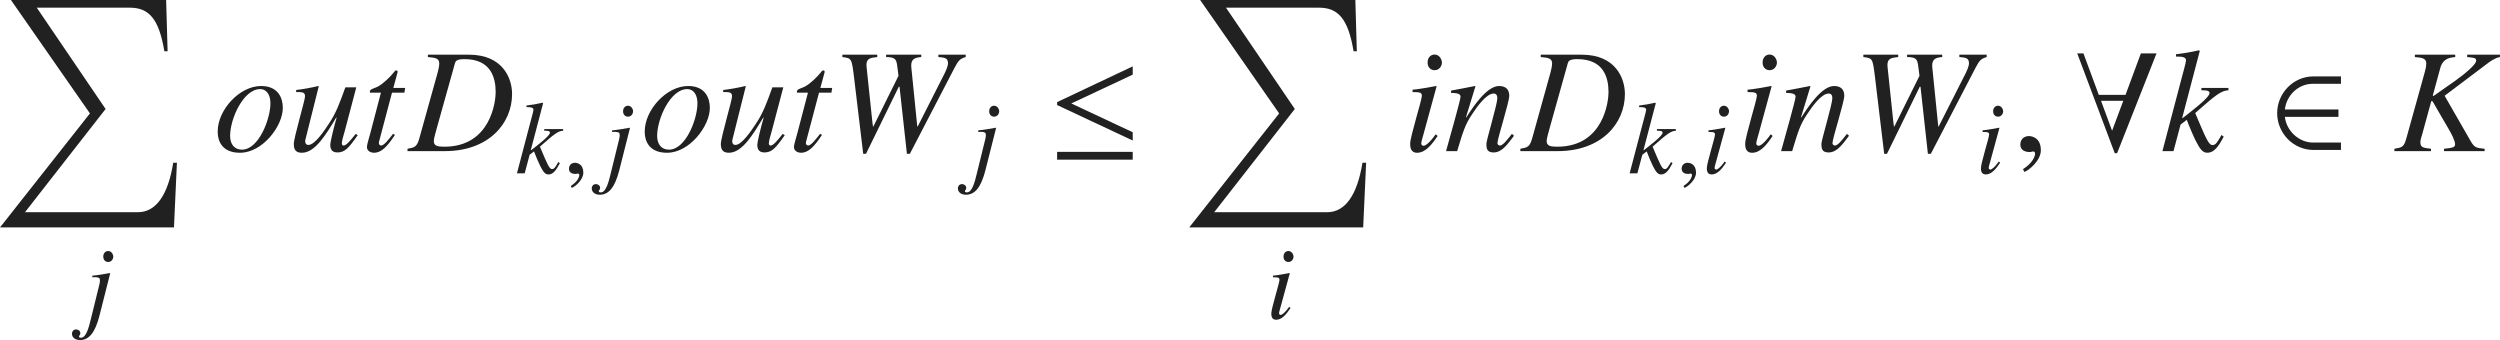 <?xml version="1.0" encoding="iso-8859-1"?>
<!-- Generator: Adobe Illustrator 26.5.3, SVG Export Plug-In . SVG Version: 6.00 Build 0)  -->
<svg version="1.1" id="&#x30EC;&#x30A4;&#x30E4;&#x30FC;_1"
	 xmlns="http://www.w3.org/2000/svg" xmlns:xlink="http://www.w3.org/1999/xlink" x="0px" y="0px" viewBox="0 0 167.905 22.838"
	 style="enable-background:new 0 0 167.905 22.838;" xml:space="preserve" preserveAspectRatio="xMinYMin meet">
<path style="fill:#212121;" d="M11.684,15.274H0l6.04-7.657L0.734,0h10.424l0.099,3.442h-0.218C10.672,1.24,9.988,0.516,8.718,0.516
	H2.47L7.092,7.32l-5.415,6.933h7.587c1.21,0,2.023-1.151,2.37-3.323h0.248L11.684,15.274z"/>
<g>
	<path style="fill:#212121;" d="M6.603,19.393c0.076-0.284,0.111-0.444,0.111-0.534c0-0.021,0-0.042-0.007-0.056
		c0-0.118-0.035-0.167-0.271-0.188L6.2,18.623v-0.11c0.285-0.015,0.91-0.125,1.18-0.174l0.021,0.014l-0.722,2.854
		c-0.285,1.11-0.688,1.632-1.305,1.632c-0.229,0-0.542-0.104-0.542-0.444c0-0.028,0.028-0.271,0.285-0.271
		c0.139,0,0.278,0.104,0.278,0.25c0,0.146-0.09,0.146-0.09,0.229c0,0.069,0.076,0.076,0.139,0.076c0.354,0,0.528-0.722,0.66-1.257
		L6.603,19.393z M7.269,17.595c-0.174,0-0.333-0.118-0.333-0.361c0-0.242,0.16-0.375,0.326-0.375c0.229,0,0.347,0.229,0.347,0.382
		C7.609,17.38,7.498,17.595,7.269,17.595z"/>
</g>
<g>
	<path style="fill:#212121;" d="M18.995,7.244c0,1.22-1.359,3.016-2.876,3.016c-1.051,0-1.498-0.605-1.498-1.429
		c0-1.458,1.468-3.055,2.916-3.055C18.688,5.776,18.995,6.589,18.995,7.244z M15.455,9.129c0,0.565,0.297,0.922,0.793,0.922
		c1.13,0,1.914-2.053,1.914-3.114c0-0.516-0.218-0.952-0.694-0.952C16.357,5.984,15.455,7.958,15.455,9.129z"/>
	<path style="fill:#212121;" d="M24.025,9.079c-0.625,0.902-0.882,1.16-1.378,1.16c-0.446,0-0.466-0.366-0.466-0.516
		c0-0.179,0.199-1.012,0.427-1.824h-0.03c-0.674,1.12-1.409,2.36-2.301,2.36c-0.357,0-0.545-0.149-0.545-0.585
		c0-0.437,0.754-2.937,0.754-3.204c0-0.288-0.188-0.288-0.595-0.288V6.044c0.496-0.06,0.992-0.148,1.488-0.268l0.03,0.02
		l-0.902,3.601c-0.01,0.03-0.01,0.06-0.01,0.09c0,0.118,0.05,0.247,0.218,0.247c0.427,0,1.051-0.932,1.389-1.447
		c0.486-0.734,0.704-1.359,1.091-2.42h0.734l-0.783,2.965c-0.06,0.198-0.188,0.635-0.188,0.784c0,0.049,0.01,0.158,0.119,0.158
		c0.188,0,0.466-0.347,0.813-0.783L24.025,9.079z"/>
	<path style="fill:#212121;" d="M27.161,6.222h-0.833l-0.873,3.303c-0.01,0.03-0.01,0.05-0.01,0.079c0,0.09,0.049,0.169,0.159,0.169
		c0.198,0,0.545-0.466,0.793-0.783l0.129,0.069c-0.506,0.764-0.893,1.2-1.408,1.2c-0.199,0-0.476-0.1-0.476-0.397
		c0-0.148,0.188-0.753,0.228-0.912l0.714-2.728H24.85c0-0.02-0.01-0.04-0.01-0.06c0-0.039,0.01-0.069,0.03-0.099
		c0.06-0.09,0.337-0.159,0.506-0.248c0.327-0.169,0.803-0.615,1.081-0.962c0.04-0.05,0.069-0.119,0.148-0.119h0.04
		c0.04,0,0.06,0.039,0.06,0.089c0,0.02-0.01,0.04-0.01,0.06l-0.278,1.021h0.794L27.161,6.222z"/>
	<path style="fill:#212121;" d="M28.739,3.673h2.757c2.281,0,2.896,1.597,2.896,2.639c0,2.003-1.597,3.838-4.513,3.838h-2.51V9.991
		c0.486-0.089,0.635-0.118,0.804-0.733l1.22-4.384c0.03-0.109,0.109-0.417,0.109-0.615c0-0.337-0.258-0.387-0.764-0.427V3.673z
		 M29.353,8.544c-0.089,0.327-0.218,0.764-0.218,0.922c0,0.327,0.238,0.387,0.704,0.387c3.125,0,3.452-3.055,3.452-3.659
		c0-1.002-0.337-2.222-2.093-2.222c-0.565,0-0.605,0.148-0.645,0.287L29.353,8.544z"/>
</g>
<g>
	<path style="fill:#212121;" d="M37.602,10.96c-0.264,0.5-0.465,0.757-0.771,0.757c-0.215,0-0.34-0.159-0.549-0.569
		c-0.083-0.159-0.347-0.771-0.417-0.979l-0.292,0.222l-0.333,1.25h-0.521l0.882-3.354c0.062-0.25,0.215-0.764,0.229-0.916
		c0-0.153-0.201-0.174-0.375-0.174h-0.097V7.086c0.361-0.041,0.722-0.104,1.083-0.188l0.035,0.035l-0.826,3.145l0.014,0.015
		c0.382-0.299,1.271-0.966,1.271-1.181c0-0.132-0.194-0.132-0.382-0.132V8.669h1.271V8.78c-0.34,0.014-0.604,0.222-1.562,1.069
		c0.5,1.187,0.632,1.507,0.812,1.507c0.153,0,0.222-0.125,0.424-0.473L37.602,10.96z"/>
</g>
<g>
	<path style="fill:#212121;" d="M38.4,12.619l-0.062-0.132c0.458-0.291,0.569-0.604,0.569-0.735c0-0.062-0.048-0.098-0.097-0.098
		c-0.014,0-0.035,0.007-0.062,0.014c-0.021,0.008-0.056,0.015-0.104,0.015c-0.181,0-0.431-0.069-0.431-0.348
		c0-0.299,0.229-0.402,0.403-0.402c0.16,0,0.562,0.09,0.562,0.666C39.178,12.091,38.608,12.549,38.4,12.619z"/>
</g>
<g>
	<path style="fill:#212121;" d="M41.513,9.633c0.076-0.284,0.111-0.444,0.111-0.534c0-0.021,0-0.042-0.007-0.056
		c0-0.118-0.035-0.167-0.271-0.188L41.11,8.863v-0.11c0.285-0.015,0.91-0.125,1.18-0.174l0.021,0.014l-0.722,2.854
		c-0.285,1.11-0.688,1.632-1.305,1.632c-0.229,0-0.542-0.104-0.542-0.444c0-0.028,0.028-0.271,0.285-0.271
		c0.139,0,0.278,0.104,0.278,0.25c0,0.146-0.09,0.146-0.09,0.229c0,0.069,0.076,0.076,0.139,0.076c0.354,0,0.528-0.722,0.66-1.257
		L41.513,9.633z M42.18,7.836c-0.174,0-0.333-0.118-0.333-0.361c0-0.242,0.16-0.375,0.326-0.375c0.229,0,0.347,0.229,0.347,0.382
		C42.519,7.621,42.409,7.836,42.18,7.836z"/>
</g>
<g>
	<path style="fill:#212121;" d="M47.675,7.244c0,1.22-1.359,3.016-2.876,3.016c-1.052,0-1.498-0.605-1.498-1.429
		c0-1.458,1.468-3.055,2.916-3.055C47.368,5.776,47.675,6.589,47.675,7.244z M44.135,9.129c0,0.565,0.297,0.922,0.793,0.922
		c1.13,0,1.914-2.053,1.914-3.114c0-0.516-0.218-0.952-0.694-0.952C45.037,5.984,44.135,7.958,44.135,9.129z"/>
	<path style="fill:#212121;" d="M52.705,9.079c-0.625,0.902-0.882,1.16-1.378,1.16c-0.446,0-0.466-0.366-0.466-0.516
		c0-0.179,0.199-1.012,0.427-1.824h-0.03c-0.674,1.12-1.409,2.36-2.301,2.36c-0.357,0-0.545-0.149-0.545-0.585
		c0-0.437,0.754-2.937,0.754-3.204c0-0.288-0.188-0.288-0.595-0.288V6.044c0.496-0.06,0.992-0.148,1.488-0.268l0.03,0.02
		l-0.903,3.601c-0.01,0.03-0.01,0.06-0.01,0.09c0,0.118,0.05,0.247,0.218,0.247c0.426,0,1.051-0.932,1.389-1.447
		c0.486-0.734,0.704-1.359,1.091-2.42h0.734l-0.783,2.965c-0.06,0.198-0.188,0.635-0.188,0.784c0,0.049,0.01,0.158,0.119,0.158
		c0.188,0,0.466-0.347,0.813-0.783L52.705,9.079z"/>
	<path style="fill:#212121;" d="M55.841,6.222h-0.833l-0.873,3.303c-0.01,0.03-0.01,0.05-0.01,0.079c0,0.09,0.049,0.169,0.159,0.169
		c0.198,0,0.545-0.466,0.793-0.783l0.129,0.069c-0.506,0.764-0.893,1.2-1.408,1.2c-0.199,0-0.476-0.1-0.476-0.397
		c0-0.148,0.188-0.753,0.228-0.912l0.714-2.728H53.53c0-0.02-0.01-0.04-0.01-0.06c0-0.039,0.01-0.069,0.03-0.099
		c0.06-0.09,0.337-0.159,0.506-0.248c0.327-0.169,0.803-0.615,1.081-0.962c0.04-0.05,0.069-0.119,0.148-0.119h0.04
		c0.04,0,0.06,0.039,0.06,0.089c0,0.02-0.01,0.04-0.01,0.06l-0.277,1.021h0.793L55.841,6.222z"/>
	<path style="fill:#212121;" d="M64.857,3.832c-0.357,0.109-0.476,0.199-0.744,0.715l-3.005,5.782H60.91l-0.496-4.503h-0.049
		l-2.202,4.503h-0.188l-0.615-5.128c-0.159-1.289-0.159-1.289-0.784-1.369V3.673h2.341v0.158c-0.456,0.05-0.724,0.09-0.724,0.536
		c0,0.05,0,0.099,0.01,0.148l0.387,3.68l0.04,0.298h0.03l1.686-3.402l-0.089-0.684c-0.06-0.446-0.149-0.565-0.744-0.576V3.673h2.36
		v0.158c-0.407,0.04-0.674,0.109-0.674,0.576c0,0.039,0,0.089,0.01,0.148l0.397,3.938h0.03l1.825-3.601
		c0.04-0.079,0.208-0.437,0.208-0.635c0-0.367-0.208-0.387-0.645-0.427V3.673h1.835V3.832z"/>
</g>
<g>
	<path style="fill:#212121;" d="M66.103,9.633c0.076-0.284,0.111-0.444,0.111-0.534c0-0.021,0-0.042-0.007-0.056
		c0-0.118-0.035-0.167-0.271-0.188L65.7,8.863v-0.11c0.285-0.015,0.91-0.125,1.18-0.174l0.021,0.014l-0.722,2.854
		c-0.285,1.11-0.688,1.632-1.305,1.632c-0.229,0-0.542-0.104-0.542-0.444c0-0.028,0.028-0.271,0.285-0.271
		c0.139,0,0.278,0.104,0.278,0.25c0,0.146-0.09,0.146-0.09,0.229c0,0.069,0.076,0.076,0.139,0.076c0.354,0,0.528-0.722,0.66-1.257
		L66.103,9.633z M66.769,7.836c-0.174,0-0.333-0.118-0.333-0.361c0-0.242,0.16-0.375,0.326-0.375c0.229,0,0.347,0.229,0.347,0.382
		C67.109,7.621,66.998,7.836,66.769,7.836z"/>
</g>
<g>
	<path style="fill:#212121;" d="M70.998,7.055V6.857l5.078-2.4v0.556l-4.126,1.935l4.126,1.934v0.556L70.998,7.055z M70.998,10.725
		V10.2h5.078v0.525H70.998z"/>
</g>
<path style="fill:#212121;" d="M91.554,15.274H79.87l6.04-7.657L80.604,0h10.424l0.099,3.442h-0.218
	c-0.367-2.202-1.051-2.926-2.321-2.926H82.34l4.622,6.804l-5.415,6.933h7.587c1.21,0,2.023-1.151,2.37-3.323h0.248L91.554,15.274z"
	/>
<g>
	<path style="fill:#212121;" d="M86.675,20.685c-0.271,0.409-0.576,0.791-0.965,0.791c-0.326,0-0.326-0.306-0.326-0.431
		c0-0.326,0.548-2.048,0.548-2.242c0-0.146-0.056-0.181-0.438-0.181v-0.11c0.264-0.015,0.84-0.125,1.111-0.174l0.021,0.014
		l-0.611,2.235c-0.028,0.098-0.111,0.375-0.111,0.458c0,0.049,0.049,0.104,0.111,0.104c0.083,0,0.285-0.139,0.569-0.541
		L86.675,20.685z M86.536,17.595c-0.173,0-0.333-0.118-0.333-0.361c0-0.242,0.16-0.375,0.326-0.375c0.229,0,0.347,0.229,0.347,0.382
		C86.876,17.38,86.765,17.595,86.536,17.595z"/>
</g>
<g>
	<path style="fill:#212121;" d="M96.554,9.129c-0.387,0.585-0.823,1.131-1.378,1.131c-0.466,0-0.466-0.437-0.466-0.615
		c0-0.466,0.784-2.926,0.784-3.203c0-0.209-0.08-0.259-0.625-0.259V6.024c0.377-0.02,1.2-0.179,1.587-0.248l0.03,0.02L95.612,8.99
		c-0.04,0.139-0.159,0.535-0.159,0.654c0,0.069,0.069,0.148,0.159,0.148c0.119,0,0.407-0.198,0.813-0.773L96.554,9.129z
		 M96.356,4.714c-0.248,0-0.476-0.168-0.476-0.516c0-0.347,0.228-0.535,0.466-0.535c0.327,0,0.496,0.327,0.496,0.545
		C96.842,4.408,96.683,4.714,96.356,4.714z"/>
	<path style="fill:#212121;" d="M101.683,9.119c-0.496,0.664-0.843,1.12-1.378,1.12c-0.457,0-0.476-0.297-0.476-0.585
		c0-0.238,0.734-2.658,0.734-3.055c0-0.179-0.06-0.317-0.248-0.317c-0.476,0-1.101,0.854-1.458,1.408
		c-0.456,0.685-0.585,1.111-0.992,2.46H97.12c0.308-1.121,0.972-3.441,0.972-3.649c0-0.149-0.099-0.259-0.635-0.259V6.084
		c0.536-0.1,1.071-0.198,1.607-0.308l0.03,0.02l-0.635,2.073l0.02,0.02c0.466-0.733,1.379-2.112,2.202-2.112
		c0.456,0,0.684,0.238,0.684,0.654c0,0.427-0.793,2.877-0.793,3.174c0,0.149,0.139,0.169,0.159,0.169
		c0.198,0,0.446-0.317,0.813-0.783L101.683,9.119z"/>
	<path style="fill:#212121;" d="M103.479,3.673h2.757c2.281,0,2.896,1.597,2.896,2.639c0,2.003-1.597,3.838-4.513,3.838h-2.509
		V9.991c0.486-0.089,0.635-0.118,0.803-0.733l1.22-4.384c0.03-0.109,0.109-0.417,0.109-0.615c0-0.337-0.258-0.387-0.764-0.427V3.673
		z M104.094,8.544c-0.089,0.327-0.218,0.764-0.218,0.922c0,0.327,0.238,0.387,0.704,0.387c3.125,0,3.452-3.055,3.452-3.659
		c0-1.002-0.337-2.222-2.093-2.222c-0.565,0-0.605,0.148-0.645,0.287L104.094,8.544z"/>
</g>
<g>
	<path style="fill:#212121;" d="M112.332,10.96c-0.264,0.5-0.465,0.757-0.771,0.757c-0.215,0-0.34-0.159-0.549-0.569
		c-0.083-0.159-0.347-0.771-0.417-0.979l-0.292,0.222l-0.333,1.25h-0.521l0.882-3.354c0.062-0.25,0.215-0.764,0.229-0.916
		c0-0.153-0.201-0.174-0.375-0.174h-0.097V7.086c0.361-0.041,0.722-0.104,1.083-0.188l0.035,0.035l-0.826,3.145l0.014,0.015
		c0.382-0.299,1.271-0.966,1.271-1.181c0-0.132-0.194-0.132-0.382-0.132V8.669h1.271V8.78c-0.34,0.014-0.604,0.222-1.562,1.069
		c0.5,1.187,0.632,1.507,0.812,1.507c0.153,0,0.222-0.125,0.424-0.473L112.332,10.96z"/>
</g>
<g>
	<path style="fill:#212121;" d="M113.13,12.619l-0.062-0.132c0.458-0.291,0.569-0.604,0.569-0.735c0-0.062-0.048-0.098-0.097-0.098
		c-0.014,0-0.035,0.007-0.062,0.014c-0.021,0.008-0.056,0.015-0.104,0.015c-0.181,0-0.431-0.069-0.431-0.348
		c0-0.299,0.229-0.402,0.403-0.402c0.16,0,0.562,0.09,0.562,0.666C113.908,12.091,113.338,12.549,113.13,12.619z"/>
</g>
<g>
	<path style="fill:#212121;" d="M115.925,10.925c-0.271,0.409-0.576,0.791-0.965,0.791c-0.326,0-0.326-0.306-0.326-0.431
		c0-0.326,0.548-2.048,0.548-2.242c0-0.146-0.056-0.181-0.438-0.181v-0.11c0.264-0.015,0.84-0.125,1.111-0.174l0.021,0.014
		l-0.611,2.235c-0.028,0.098-0.111,0.375-0.111,0.458c0,0.049,0.049,0.104,0.111,0.104c0.083,0,0.285-0.139,0.569-0.541
		L115.925,10.925z M115.786,7.836c-0.173,0-0.333-0.118-0.333-0.361c0-0.242,0.16-0.375,0.326-0.375
		c0.229,0,0.347,0.229,0.347,0.382C116.126,7.621,116.015,7.836,115.786,7.836z"/>
</g>
<g>
	<path style="fill:#212121;" d="M119.054,9.129c-0.387,0.585-0.823,1.131-1.378,1.131c-0.466,0-0.466-0.437-0.466-0.615
		c0-0.466,0.784-2.926,0.784-3.203c0-0.209-0.08-0.259-0.625-0.259V6.024c0.377-0.02,1.2-0.179,1.587-0.248l0.03,0.02l-0.873,3.194
		c-0.04,0.139-0.159,0.535-0.159,0.654c0,0.069,0.069,0.148,0.159,0.148c0.119,0,0.407-0.198,0.813-0.773L119.054,9.129z
		 M118.856,4.714c-0.248,0-0.476-0.168-0.476-0.516c0-0.347,0.228-0.535,0.466-0.535c0.327,0,0.496,0.327,0.496,0.545
		C119.342,4.408,119.183,4.714,118.856,4.714z"/>
	<path style="fill:#212121;" d="M124.183,9.119c-0.496,0.664-0.843,1.12-1.378,1.12c-0.457,0-0.476-0.297-0.476-0.585
		c0-0.238,0.734-2.658,0.734-3.055c0-0.179-0.06-0.317-0.248-0.317c-0.476,0-1.101,0.854-1.458,1.408
		c-0.456,0.685-0.585,1.111-0.992,2.46h-0.744c0.308-1.121,0.972-3.441,0.972-3.649c0-0.149-0.099-0.259-0.635-0.259V6.084
		c0.536-0.1,1.071-0.198,1.607-0.308l0.03,0.02l-0.635,2.073l0.02,0.02c0.466-0.733,1.379-2.112,2.202-2.112
		c0.456,0,0.684,0.238,0.684,0.654c0,0.427-0.793,2.877-0.793,3.174c0,0.149,0.139,0.169,0.159,0.169
		c0.198,0,0.446-0.317,0.813-0.783L124.183,9.119z"/>
	<path style="fill:#212121;" d="M133.428,3.832c-0.357,0.109-0.476,0.199-0.744,0.715l-3.005,5.782h-0.198l-0.496-4.503h-0.049
		l-2.202,4.503h-0.188l-0.615-5.128c-0.159-1.289-0.159-1.289-0.784-1.369V3.673h2.341v0.158c-0.456,0.05-0.724,0.09-0.724,0.536
		c0,0.05,0,0.099,0.01,0.148l0.387,3.68l0.04,0.298h0.03l1.686-3.402l-0.089-0.684c-0.06-0.446-0.149-0.565-0.744-0.576V3.673h2.36
		v0.158c-0.407,0.04-0.674,0.109-0.674,0.576c0,0.039,0,0.089,0.01,0.148l0.397,3.938h0.03l1.825-3.601
		c0.04-0.079,0.208-0.437,0.208-0.635c0-0.367-0.208-0.387-0.645-0.427V3.673h1.835V3.832z"/>
</g>
<g>
	<path style="fill:#212121;" d="M134.335,10.925c-0.271,0.409-0.576,0.791-0.965,0.791c-0.326,0-0.326-0.306-0.326-0.431
		c0-0.326,0.548-2.048,0.548-2.242c0-0.146-0.056-0.181-0.438-0.181v-0.11c0.264-0.015,0.84-0.125,1.111-0.174l0.021,0.014
		l-0.611,2.235c-0.028,0.098-0.111,0.375-0.111,0.458c0,0.049,0.049,0.104,0.111,0.104c0.083,0,0.285-0.139,0.569-0.541
		L134.335,10.925z M134.196,7.836c-0.173,0-0.333-0.118-0.333-0.361c0-0.242,0.16-0.375,0.326-0.375
		c0.229,0,0.347,0.229,0.347,0.382C134.537,7.621,134.425,7.836,134.196,7.836z"/>
</g>
<g>
	<path style="fill:#212121;" d="M135.957,11.548l-0.089-0.188c0.655-0.416,0.813-0.863,0.813-1.051c0-0.09-0.069-0.14-0.139-0.14
		c-0.02,0-0.049,0.01-0.089,0.021c-0.03,0.01-0.08,0.02-0.149,0.02c-0.258,0-0.615-0.1-0.615-0.496c0-0.427,0.328-0.575,0.576-0.575
		c0.228,0,0.803,0.129,0.803,0.952C137.068,10.795,136.254,11.449,135.957,11.548z"/>
</g>
<g>
	<path style="fill:#212121;" d="M142.189,10.289h-0.159l-2.519-6.704h0.417l1.031,2.786h1.795l1.032-2.786h1.051L142.189,10.289z
		 M141.108,6.768l0.744,2.013l0.753-2.013H141.108z"/>
</g>
<g>
	<path style="fill:#212121;" d="M149.349,9.178c-0.377,0.714-0.665,1.081-1.101,1.081c-0.307,0-0.486-0.229-0.783-0.813
		c-0.119-0.229-0.496-1.101-0.595-1.398l-0.417,0.317l-0.476,1.785h-0.744l1.26-4.79c0.089-0.357,0.308-1.092,0.327-1.31
		c0-0.219-0.288-0.248-0.536-0.248h-0.139V3.643c0.516-0.059,1.032-0.148,1.547-0.268l0.049,0.05l-1.18,4.493l0.02,0.02
		c0.545-0.427,1.815-1.379,1.815-1.686c0-0.188-0.278-0.188-0.545-0.188V5.905h1.815v0.159c-0.486,0.02-0.863,0.317-2.231,1.527
		c0.714,1.695,0.902,2.152,1.16,2.152c0.218,0,0.317-0.179,0.605-0.675L149.349,9.178z"/>
</g>
<g>
	<path style="fill:#212121;" d="M155.379,10.071c-1.378,0-2.44-1.15-2.44-2.47s1.062-2.47,2.44-2.47h1.845v0.496h-1.884
		c-0.992,0-1.775,0.783-1.885,1.726h3.601v0.496h-3.601c0.119,0.991,0.992,1.726,1.885,1.726h1.884v0.496H155.379z"/>
</g>
<g>
	<path style="fill:#212121;" d="M167.905,3.832c-0.328,0.05-0.675,0.308-0.744,0.357l-2.976,2.241l1.726,3.006
		c0.278,0.485,0.377,0.496,0.962,0.555v0.159h-2.728V9.991c0.536-0.059,0.744-0.079,0.744-0.297c0-0.248-0.258-0.725-0.377-0.933
		l-1.141-1.964l-0.08-0.01l-0.595,2.172c-0.089,0.317-0.139,0.437-0.139,0.575c0,0.377,0.188,0.397,0.714,0.456v0.159h-2.46V9.991
		c0.526-0.089,0.645-0.108,0.813-0.733l1.22-4.384c0.06-0.198,0.109-0.437,0.109-0.615c0-0.337-0.268-0.387-0.764-0.427V3.673h2.708
		v0.158c-0.327,0.03-0.823,0.08-1.002,0.734l-0.506,1.864l0.06,0.011l1.428-1.002c0.675-0.477,1.428-1.111,1.428-1.359
		c0-0.168-0.06-0.198-0.605-0.248V3.673h2.202V3.832z"/>
</g>
</svg>
